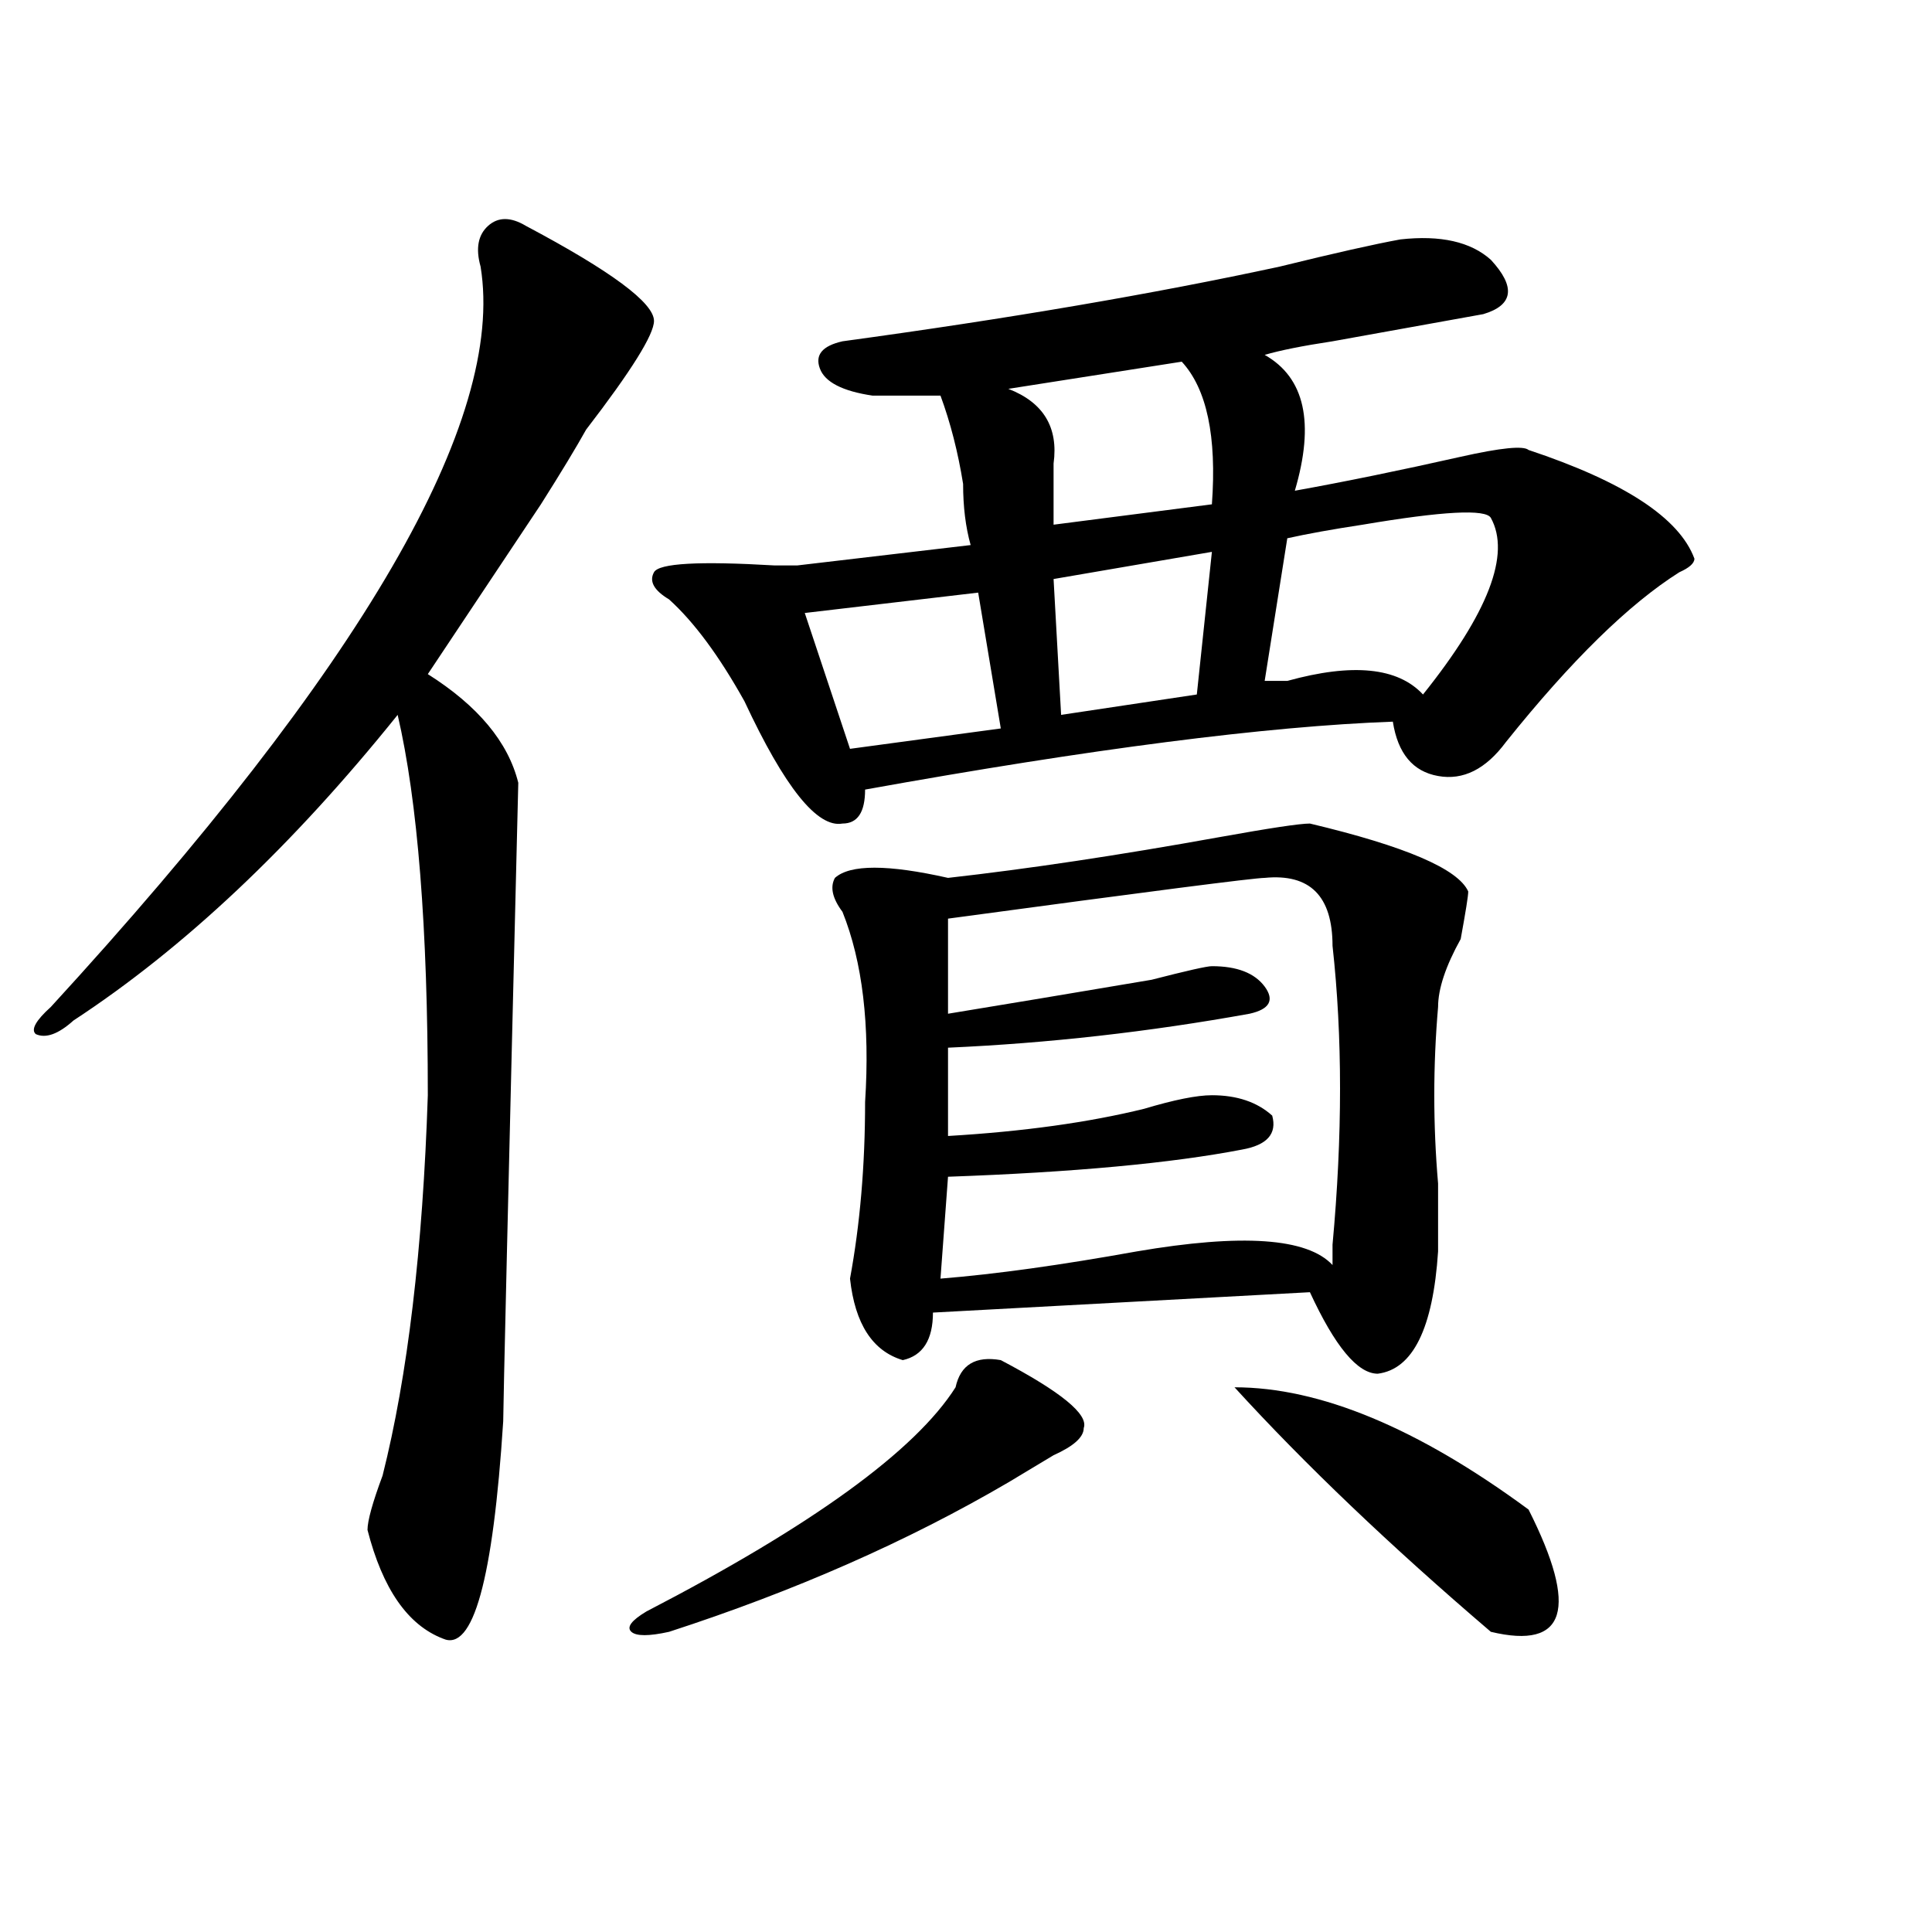 <?xml version="1.0" encoding="utf-8"?>
<!-- Generator: Adobe Illustrator 16.0.0, SVG Export Plug-In . SVG Version: 6.00 Build 0)  -->
<!DOCTYPE svg PUBLIC "-//W3C//DTD SVG 1.1//EN" "http://www.w3.org/Graphics/SVG/1.1/DTD/svg11.dtd">
<svg version="1.1" id="图层_1" xmlns="http://www.w3.org/2000/svg" xmlns:xlink="http://www.w3.org/1999/xlink" x="0px" y="0px"
	 width="1000px" height="1000px" viewBox="0 0 1000 1000" enable-background="new 0 0 1000 1000" xml:space="preserve">
<path d="M272.164,116.891c44.207,23.456,66.34,39.881,66.34,49.219c0,7.031-11.707,25.818-35.121,56.25
	c-5.243,9.394-13.048,22.303-23.414,38.672c-23.414,35.156-42.926,64.49-58.535,87.891c25.975,16.425,41.584,35.156,46.828,56.25
	c-5.243,213.3-7.805,323.438-7.805,330.469c-5.243,82.013-15.609,119.531-31.218,112.5c-18.231-7.031-31.219-25.818-39.023-56.25
	c0-4.669,2.561-14.063,7.805-28.125c12.988-51.525,20.792-117.169,23.414-196.875c0-86.682-5.244-152.325-15.609-196.875
	c-54.633,68.006-110.607,120.74-167.801,158.203c-7.805,7.031-14.329,9.394-19.512,7.031c-2.622-2.307,0-7.031,7.805-14.063
	C187.594,345.406,261.738,217.69,248.75,137.984c-2.621-9.338-1.341-16.369,3.902-21.094
	C257.836,112.222,264.359,112.222,272.164,116.891z M518.012,704c31.219,16.425,45.487,28.125,42.926,35.156
	c0,4.725-5.243,9.394-15.609,14.063c-7.805,4.725-15.609,9.394-23.414,14.063c-52.071,30.487-110.606,56.25-175.605,77.344
	c-10.426,2.307-16.95,2.307-19.512,0c-2.621-2.362,0-5.878,7.805-10.547c85.852-44.494,139.144-83.166,159.996-116.016
	C497.159,706.362,504.964,701.693,518.012,704z M724.836,123.922c20.793-2.307,36.402,1.209,46.828,10.547
	c12.988,14.063,11.707,23.456-3.902,28.125c-13.048,2.362-39.023,7.031-78.047,14.063c-15.609,2.362-27.316,4.725-35.121,7.031
	c20.793,11.756,25.976,35.156,15.609,70.313c25.976-4.669,54.633-10.547,85.852-17.578c20.793-4.669,32.5-5.822,35.121-3.516
	c49.39,16.425,78.047,35.156,85.852,56.25c0,2.362-2.621,4.725-7.805,7.031c-26.035,16.425-55.974,45.703-89.754,87.891
	c-10.426,14.063-22.133,19.94-35.121,17.578c-13.048-2.307-20.853-11.7-23.414-28.125c-65.059,2.362-156.094,14.063-273.164,35.156
	c0,11.756-3.902,17.578-11.707,17.578c-13.048,2.362-29.938-18.731-50.73-63.281c-13.048-23.4-26.035-40.979-39.023-52.734
	c-7.805-4.669-10.426-9.338-7.805-14.063c2.562-4.669,23.414-5.822,62.438-3.516c5.184,0,9.086,0,11.707,0l89.754-10.547
	c-2.621-9.338-3.902-19.885-3.902-31.641c-2.621-16.369-6.523-31.641-11.707-45.703c-10.426,0-22.133,0-35.121,0
	c-15.609-2.307-24.755-7.031-27.316-14.063c-2.621-7.031,1.281-11.7,11.707-14.063c85.852-11.7,161.277-24.609,226.336-38.672
	C690.996,130.953,711.788,126.284,724.836,123.922z M506.305,306.734l-89.754,10.547l23.414,70.313l78.047-10.547L506.305,306.734z
	 M678.008,426.266c49.39,11.756,76.706,23.456,81.949,35.156c0,2.362-1.341,10.547-3.902,24.609
	c-7.805,14.063-11.707,25.818-11.707,35.156c-2.621,30.487-2.621,60.975,0,91.406c0,16.425,0,28.125,0,35.156
	c-2.621,39.881-13.048,60.975-31.219,63.281c-10.426,0-22.133-14.063-35.121-42.188l-195.117,10.547
	c0,14.063-5.243,22.303-15.609,24.609c-15.609-4.669-24.755-18.731-27.316-42.188c5.184-28.125,7.805-58.557,7.805-91.406
	c2.562-39.825-1.341-72.619-11.707-98.438c-5.243-7.031-6.523-12.854-3.902-17.578c7.805-7.031,27.316-7.031,58.535,0
	c41.585-4.669,88.413-11.7,140.484-21.094C657.155,428.628,672.765,426.266,678.008,426.266z M654.594,454.391
	c-5.243,0-59.876,7.031-163.898,21.094v49.219c28.598-4.669,63.719-10.547,105.363-17.578c18.171-4.669,28.598-7.031,31.219-7.031
	c12.988,0,22.073,3.516,27.316,10.547c5.184,7.031,2.562,11.756-7.805,14.063c-52.071,9.394-104.082,15.271-156.094,17.578v45.703
	c39.023-2.307,72.804-7.031,101.461-14.063c15.609-4.669,27.316-7.031,35.121-7.031c12.988,0,23.414,3.516,31.219,10.547
	c2.562,9.394-2.621,15.271-15.609,17.578c-36.462,7.031-87.192,11.756-152.191,14.063l-3.902,52.734
	c28.598-2.307,62.438-7.031,101.461-14.063c54.633-9.338,88.413-7.031,101.461,7.031c0-2.307,0-5.822,0-10.547
	c5.184-56.25,5.184-107.775,0-154.688C689.715,463.784,678.008,452.084,654.594,454.391z M611.668,187.203l-89.754,14.063
	c18.171,7.031,25.976,19.94,23.414,38.672c0,11.756,0,22.303,0,31.641l81.949-10.547
	C629.839,225.875,624.656,201.266,611.668,187.203z M627.277,285.641l-81.949,14.063l3.902,70.313l70.242-10.547L627.277,285.641z
	 M791.176,781.344c25.976,51.525,19.512,72.619-19.512,63.281c-52.071-44.494-96.277-86.682-132.68-126.563
	C683.191,718.063,733.922,739.156,791.176,781.344z M771.664,268.063c-2.621-4.669-24.755-3.516-66.34,3.516
	c-15.609,2.362-28.657,4.725-39.023,7.031l-11.707,73.828c2.562,0,6.464,0,11.707,0c33.78-9.338,57.194-7.031,70.242,7.031
	C770.323,317.281,782.03,286.85,771.664,268.063z"/>
</svg>
